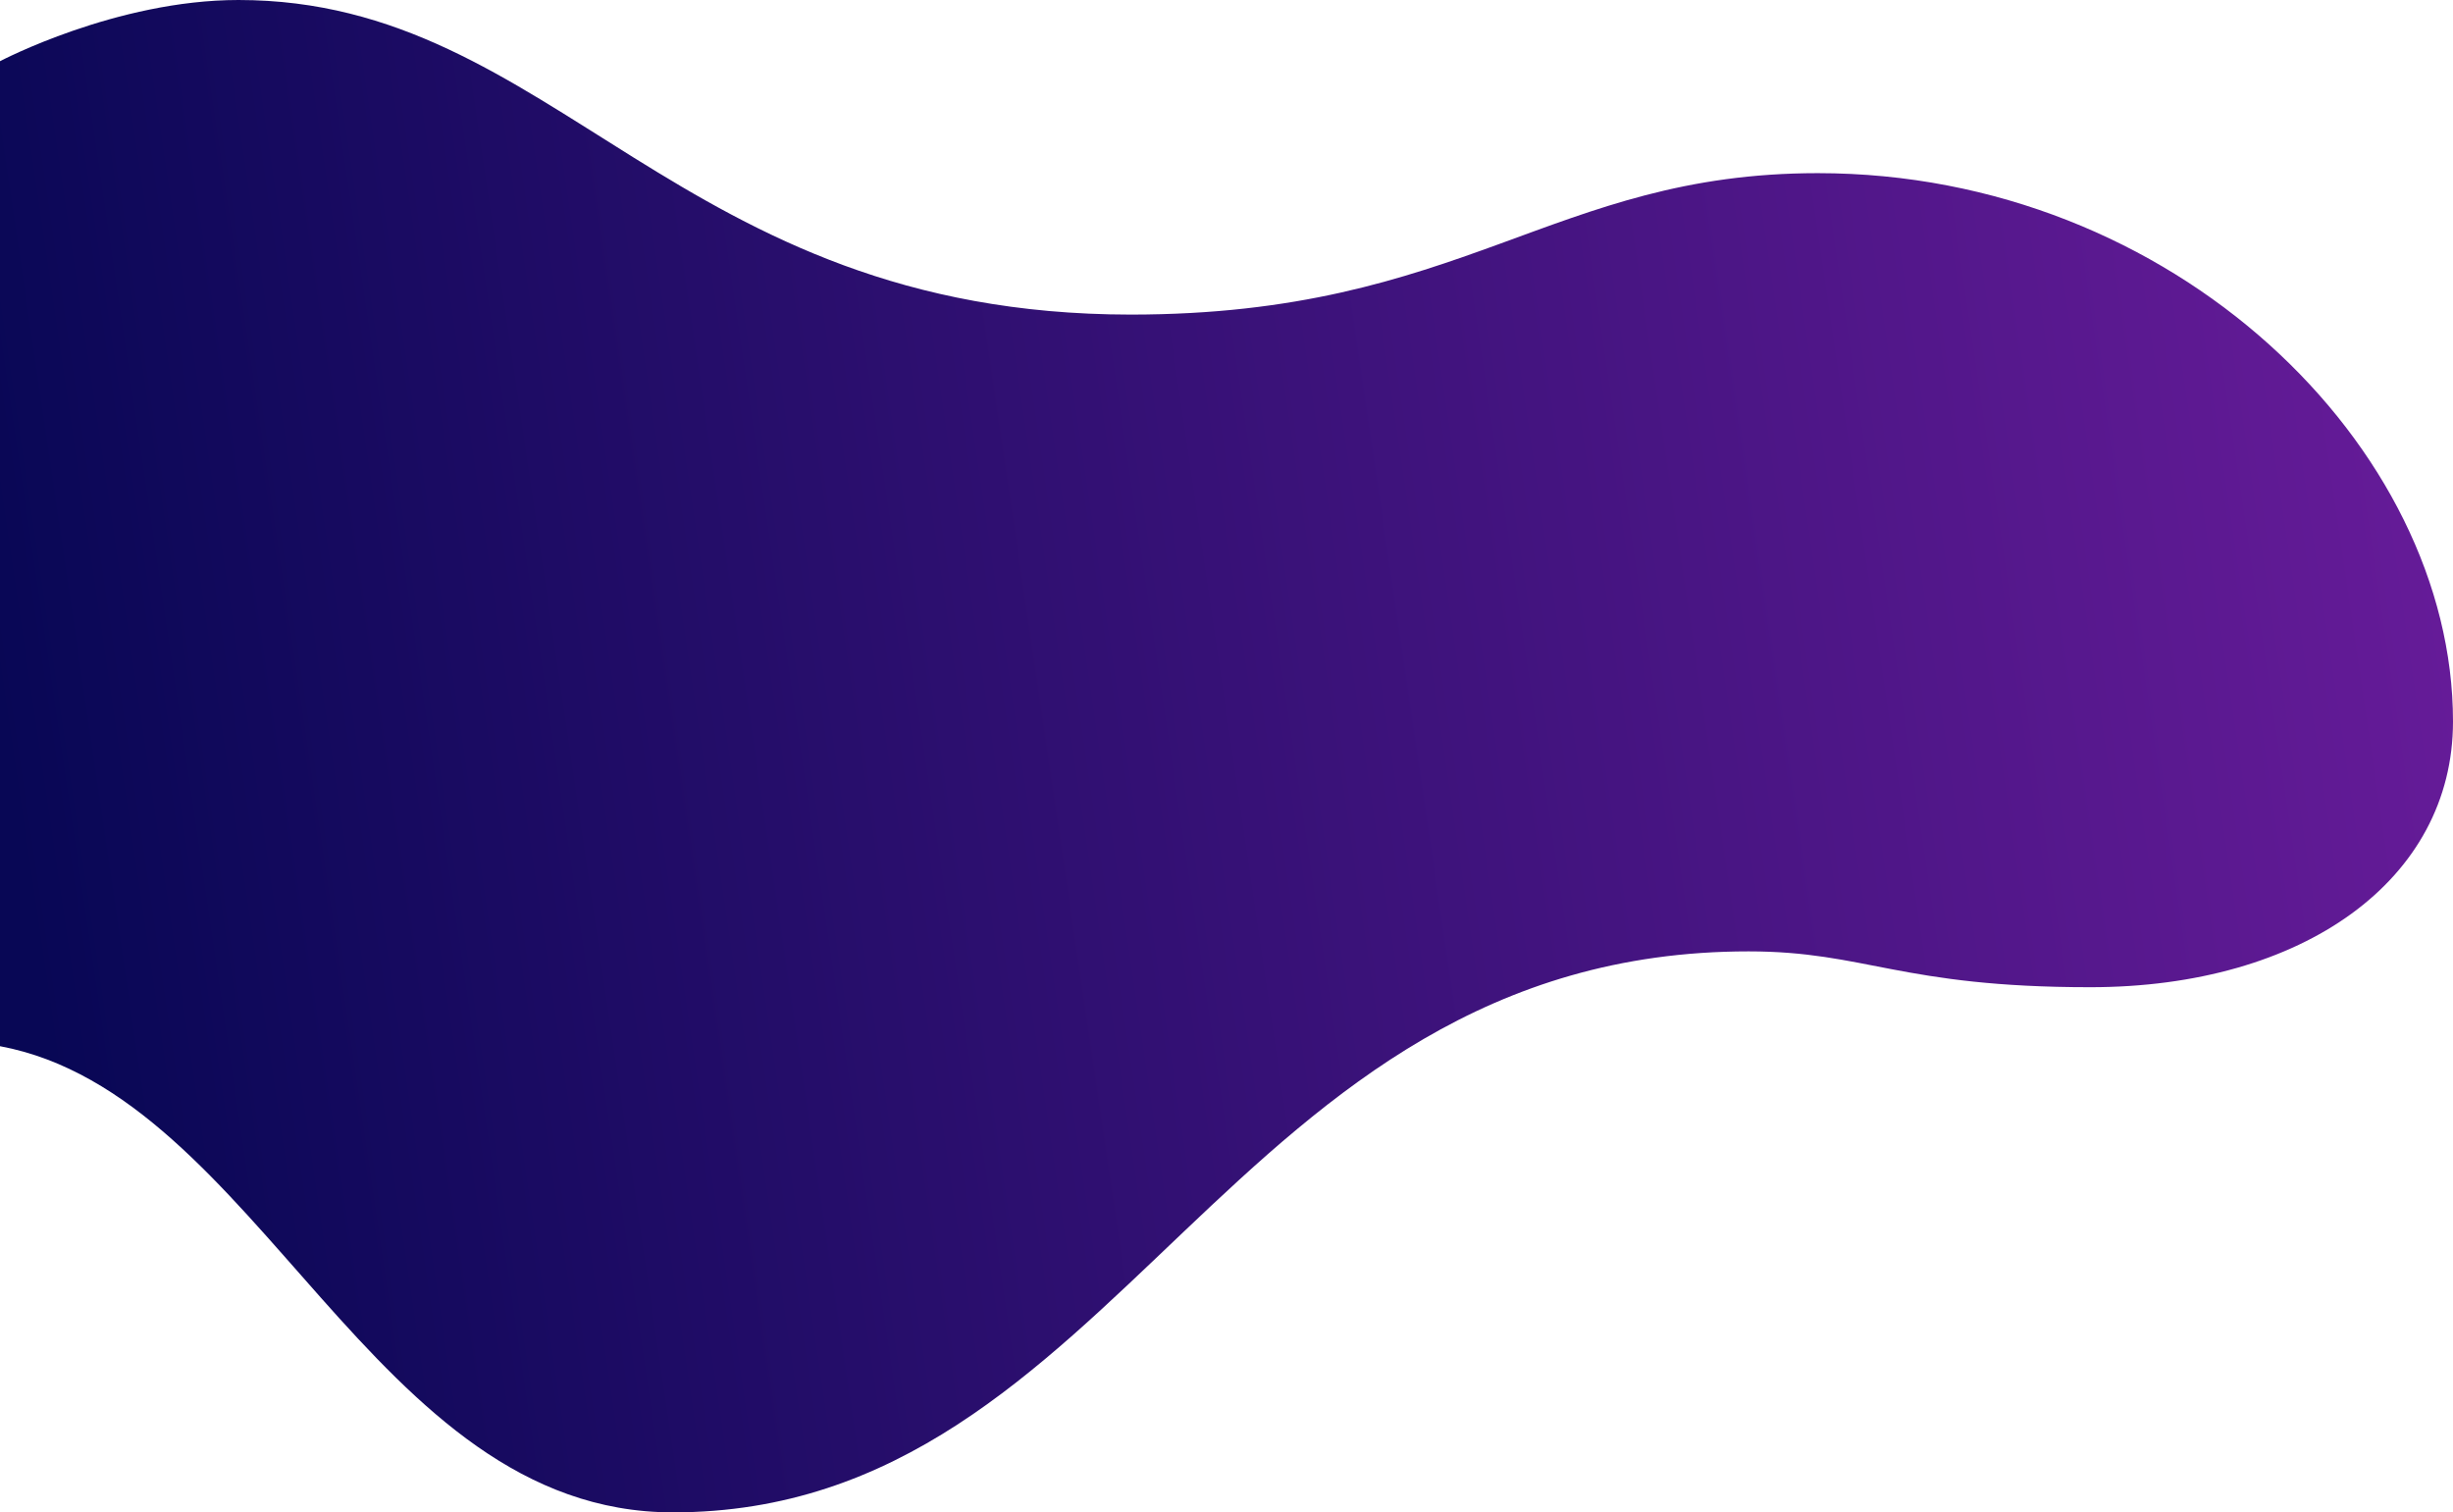 <?xml version="1.0" encoding="utf-8"?>
<!-- Generator: Adobe Illustrator 24.0.2, SVG Export Plug-In . SVG Version: 6.00 Build 0)  -->
<svg version="1.1" id="Capa_1" xmlns="http://www.w3.org/2000/svg" xmlns:xlink="http://www.w3.org/1999/xlink" x="0px" y="0px"
	 viewBox="0 0 773.5 476.9" style="enable-background:new 0 0 773.5 476.9;" xml:space="preserve">
<style type="text/css">
	.st0{fill:url(#SVGID_1_);}
</style>
<linearGradient id="SVGID_1_" gradientUnits="userSpaceOnUse" x1="3.072" y1="259.313" x2="768.338" y2="146.727">
	<stop  offset="4.085221e-04" style="stop-color:#080755"/>
	<stop  offset="0.994" style="stop-color:#651B98"/>
</linearGradient>
<path class="st0" d="M0,329.9c81.8,15.3,117.1,147,212.2,147c141.7,0,174.6-176.9,339.2-176.9c36.8,0,47.9,11.3,107.7,11.3
	c67.2,0,114.4-33.9,114.4-83.8c0-86.5-87.9-172.9-200.3-172.9c-83.7,0-111.6,44.6-216.7,44.6C212.8,99.1,175.6,0,75.2,0
	C36.6,0,0,19.3,0,19.3V329.9z"/>
</svg>
